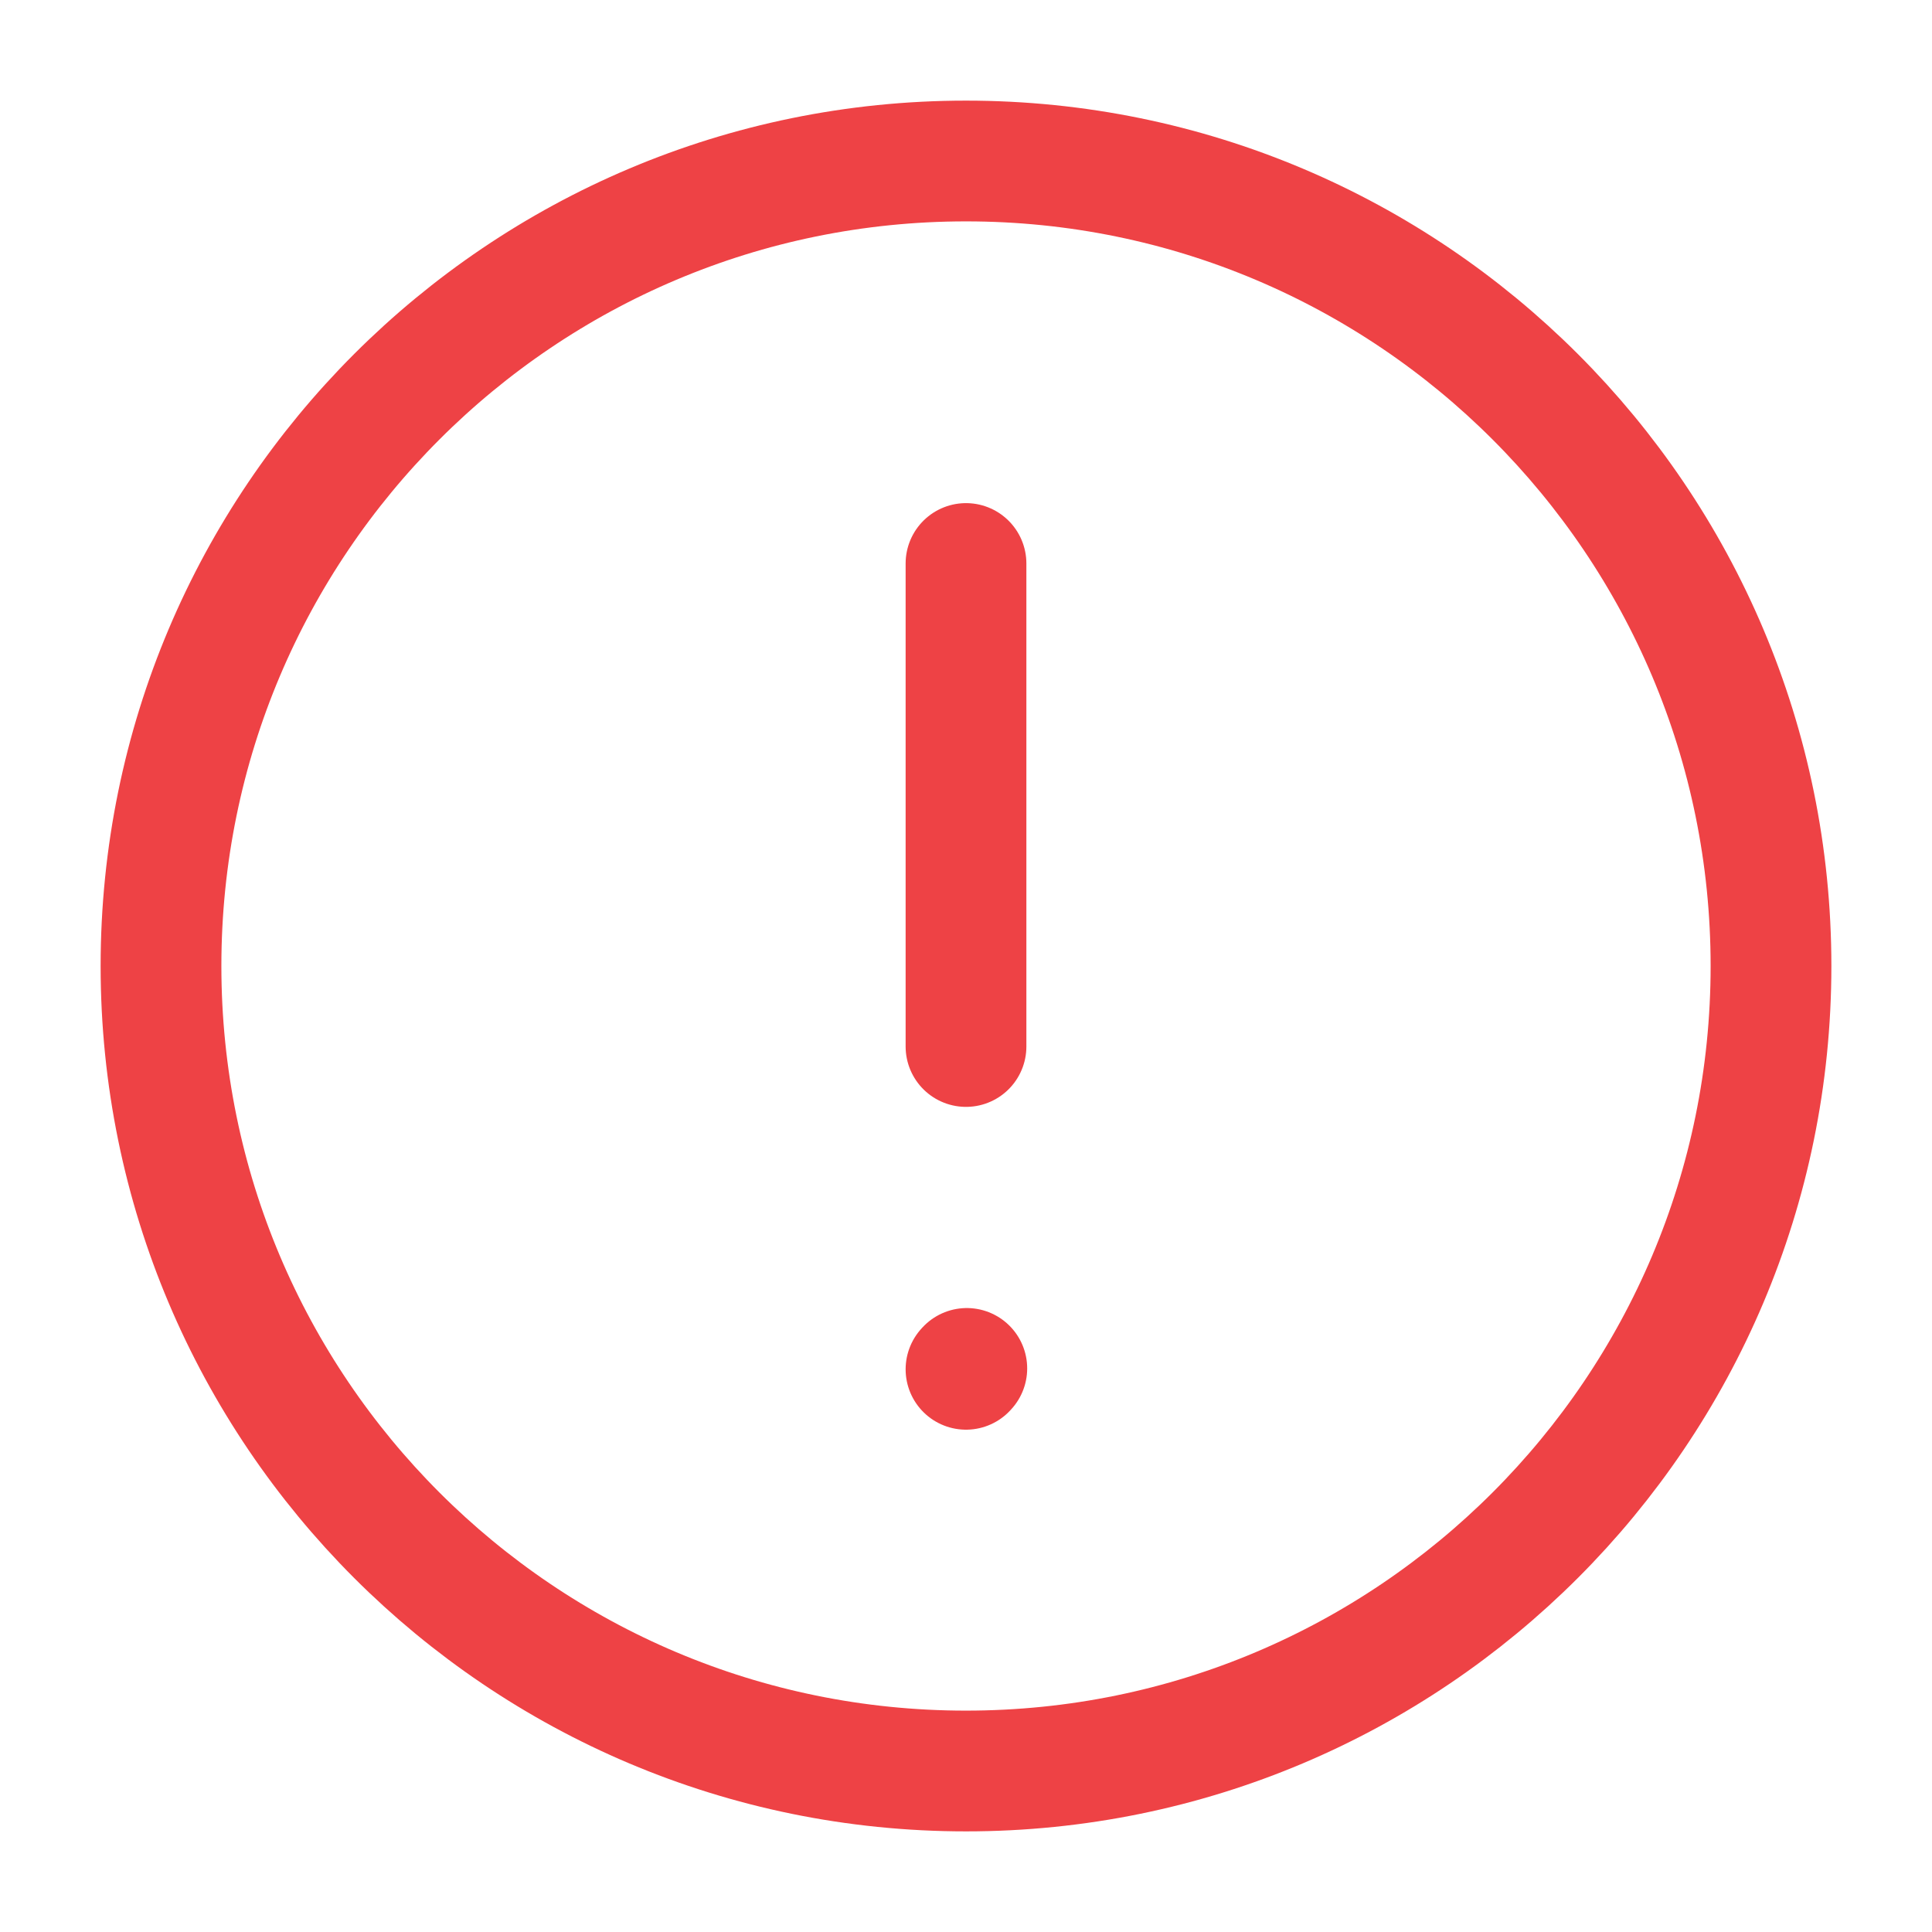 <svg width="24" height="24" viewBox="0 0 24 24" fill="none" xmlns="http://www.w3.org/2000/svg">
<path d="M12 7L12 13" stroke="#EE4245" stroke-width="1.5" stroke-linecap="round" stroke-linejoin="round"/>
<path d="M12 17.01L12.01 16.999" stroke="#EE4245" stroke-width="1.5" stroke-linecap="round" stroke-linejoin="round"/>
<path d="M12 22C17.523 22 22 17.523 22 12C22 6.477 17.523 2 12 2C6.477 2 2 6.477 2 12C2 17.523 6.477 22 12 22Z" stroke="#EE4245" stroke-width="1.5" stroke-linecap="round" stroke-linejoin="round"/>
</svg>
